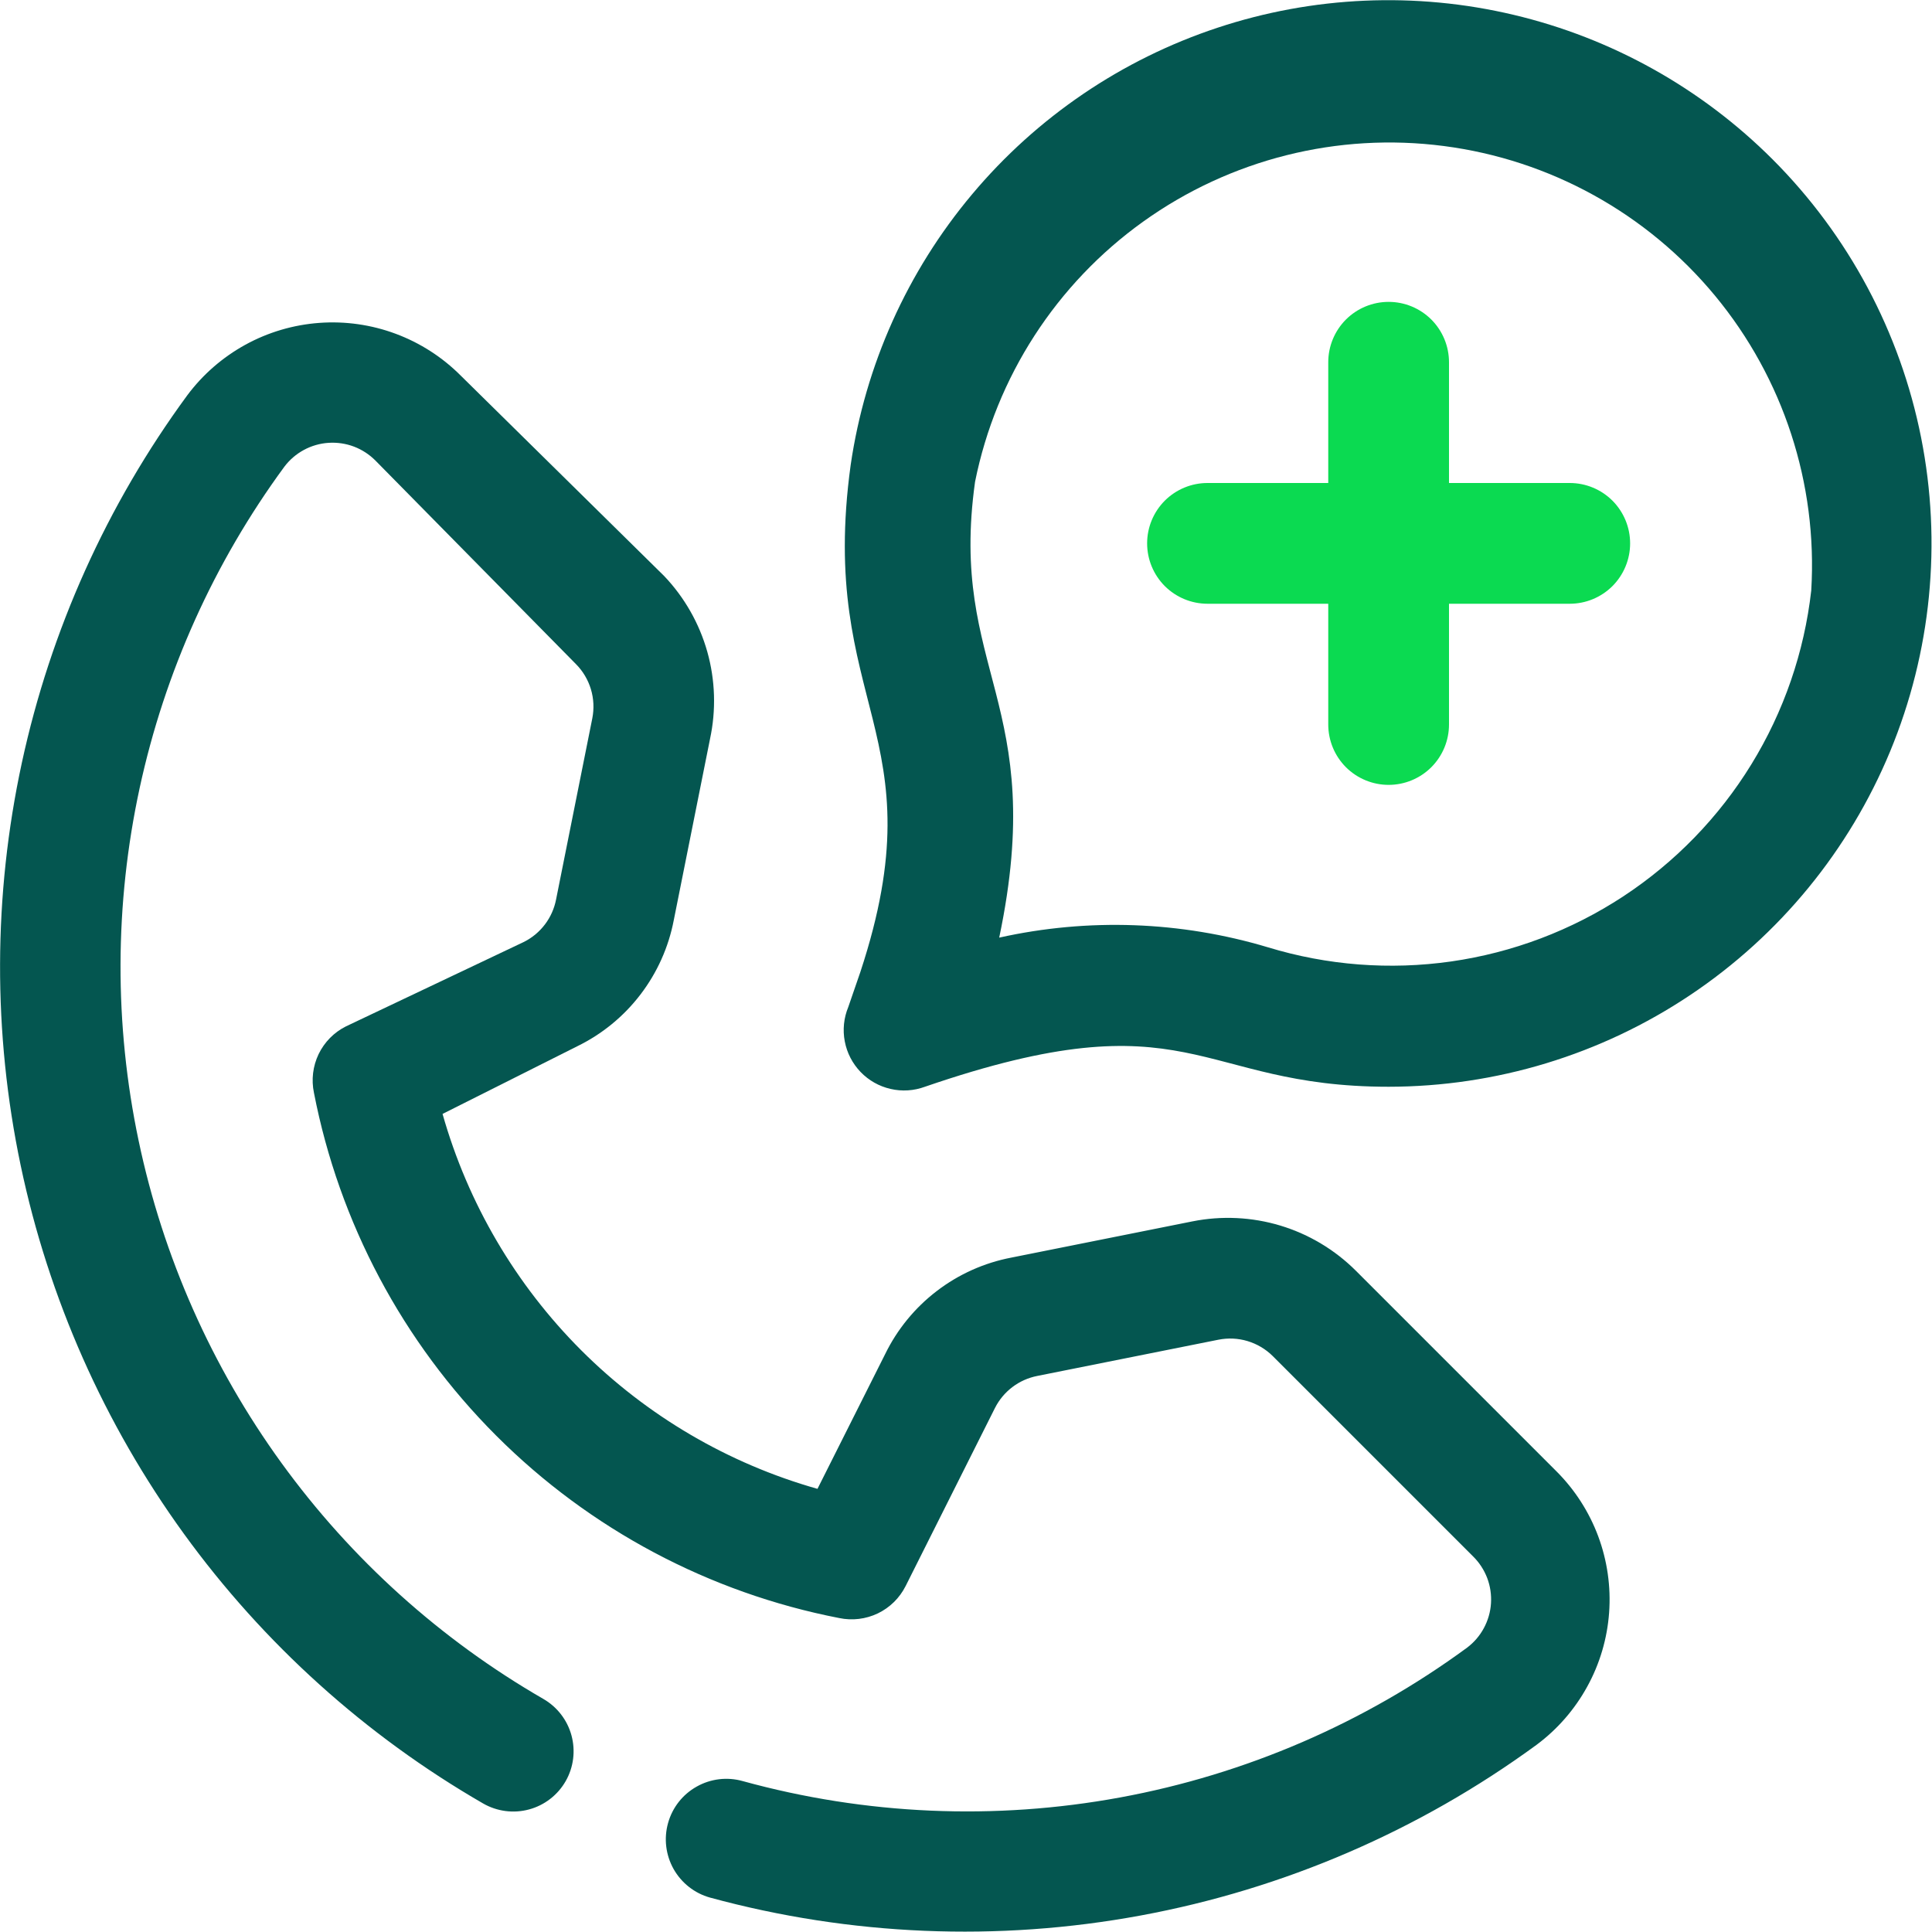 <svg width="48" height="48" viewBox="0 0 48 48" fill="none" xmlns="http://www.w3.org/2000/svg">
<g clip-path="url(#clip0_226_27401)">
<path d="M33.69 31.575C33.166 31.051 32.521 30.665 31.812 30.45C31.103 30.236 30.351 30.2 29.625 30.345L25.125 31.245C24.452 31.374 23.818 31.658 23.274 32.075C22.73 32.491 22.29 33.029 21.99 33.645L20.31 36.99C18.091 36.362 16.07 35.176 14.439 33.546C12.809 31.915 11.623 29.894 10.995 27.675L14.34 25.995C14.956 25.695 15.494 25.255 15.91 24.711C16.327 24.167 16.611 23.533 16.74 22.86L17.64 18.36C17.794 17.643 17.771 16.899 17.573 16.194C17.374 15.488 17.006 14.841 16.5 14.31L11.445 9.33C10.988 8.872 10.438 8.519 9.832 8.293C9.226 8.067 8.579 7.975 7.934 8.022C7.289 8.069 6.662 8.254 6.096 8.565C5.529 8.877 5.036 9.306 4.65 9.825C2.655 12.544 1.256 15.653 0.543 18.95C-0.169 22.246 -0.179 25.656 0.514 28.956C1.208 32.257 2.589 35.374 4.568 38.105C6.547 40.835 9.079 43.118 12 44.805C12.171 44.904 12.36 44.968 12.556 44.994C12.753 45.02 12.952 45.007 13.143 44.955C13.334 44.904 13.513 44.815 13.669 44.694C13.826 44.573 13.957 44.422 14.055 44.25C14.251 43.906 14.302 43.498 14.198 43.115C14.094 42.733 13.843 42.408 13.5 42.21C10.943 40.735 8.726 38.737 6.993 36.347C5.26 33.957 4.051 31.229 3.444 28.34C2.836 25.451 2.845 22.467 3.469 19.581C4.093 16.696 5.318 13.975 7.065 11.595C7.195 11.423 7.36 11.281 7.549 11.179C7.739 11.076 7.948 11.016 8.163 11.002C8.378 10.988 8.594 11.02 8.795 11.096C8.996 11.173 9.179 11.292 9.33 11.445L14.31 16.5C14.483 16.674 14.61 16.889 14.681 17.124C14.752 17.36 14.763 17.609 14.715 17.85L13.815 22.35C13.771 22.574 13.677 22.785 13.539 22.967C13.401 23.149 13.224 23.297 13.02 23.4L8.595 25.5C8.299 25.648 8.06 25.891 7.916 26.189C7.773 26.488 7.732 26.826 7.8 27.15C8.427 30.378 10.005 33.345 12.33 35.67C14.655 37.995 17.622 39.573 20.85 40.2C21.174 40.268 21.512 40.227 21.81 40.084C22.109 39.94 22.351 39.701 22.5 39.405L24.72 34.98C24.823 34.776 24.971 34.599 25.153 34.461C25.335 34.323 25.546 34.229 25.77 34.185L30.27 33.285C30.511 33.237 30.76 33.248 30.995 33.319C31.231 33.39 31.445 33.517 31.62 33.69L36.6 38.67C36.753 38.821 36.872 39.004 36.949 39.205C37.025 39.406 37.057 39.622 37.043 39.837C37.029 40.052 36.968 40.261 36.866 40.45C36.764 40.64 36.622 40.805 36.45 40.935C33.894 42.81 30.948 44.083 27.83 44.657C24.713 45.231 21.506 45.092 18.45 44.25C18.066 44.142 17.655 44.192 17.308 44.388C16.96 44.583 16.705 44.908 16.598 45.292C16.49 45.676 16.54 46.087 16.735 46.435C16.931 46.782 17.256 47.038 17.64 47.145C21.128 48.095 24.785 48.247 28.34 47.59C31.895 46.933 35.257 45.484 38.175 43.35C38.694 42.964 39.123 42.471 39.434 41.904C39.746 41.338 39.931 40.711 39.978 40.066C40.025 39.421 39.932 38.774 39.707 38.168C39.481 37.562 39.127 37.012 38.67 36.555L33.69 31.575Z" fill="#045650"/>
<path d="M44.04 3.96C42.27 2.19 40.043 0.946 37.607 0.369C35.171 -0.209 32.623 -0.098 30.246 0.69C27.87 1.477 25.759 2.91 24.151 4.828C22.541 6.746 21.497 9.073 21.135 11.55C20.31 17.55 23.34 18.195 21.375 24.15L21.075 25.02C20.964 25.289 20.933 25.585 20.988 25.872C21.042 26.158 21.178 26.422 21.381 26.633C21.583 26.843 21.841 26.989 22.125 27.054C22.41 27.12 22.706 27.101 22.98 27C29.61 24.72 29.7 27 34.5 27C37.168 26.998 39.776 26.205 41.994 24.721C44.212 23.238 45.94 21.13 46.961 18.665C47.982 16.199 48.249 13.487 47.729 10.87C47.209 8.252 45.926 5.848 44.04 3.96V3.96ZM45 14.67C44.827 16.202 44.319 17.677 43.512 18.99C42.705 20.304 41.618 21.423 40.33 22.27C39.041 23.116 37.582 23.668 36.056 23.887C34.53 24.105 32.974 23.985 31.5 23.535C29.332 22.886 27.034 22.803 24.825 23.295C26.055 17.445 23.565 16.68 24.225 11.97C24.749 9.363 26.243 7.052 28.405 5.504C30.567 3.956 33.235 3.285 35.872 3.628C38.509 3.97 40.918 5.301 42.612 7.35C44.306 9.4 45.16 12.016 45 14.67V14.67Z" fill="#045650"/>
<path d="M39 12H36V9C36 8.602 35.842 8.221 35.561 7.939C35.279 7.658 34.898 7.5 34.5 7.5C34.102 7.5 33.721 7.658 33.439 7.939C33.158 8.221 33 8.602 33 9V12H30C29.602 12 29.221 12.158 28.939 12.439C28.658 12.721 28.5 13.102 28.5 13.5C28.5 13.898 28.658 14.279 28.939 14.561C29.221 14.842 29.602 15 30 15H33V18C33 18.398 33.158 18.779 33.439 19.061C33.721 19.342 34.102 19.5 34.5 19.5C34.898 19.5 35.279 19.342 35.561 19.061C35.842 18.779 36 18.398 36 18V15H39C39.398 15 39.779 14.842 40.061 14.561C40.342 14.279 40.5 13.898 40.5 13.5C40.5 13.102 40.342 12.721 40.061 12.439C39.779 12.158 39.398 12 39 12Z" fill="#0BDA51"/>
</g>
<defs>
<clipPath id="clip0_226_27401">
<rect width="48" height="48" fill="white"/>
</clipPath>
</defs>
</svg>
